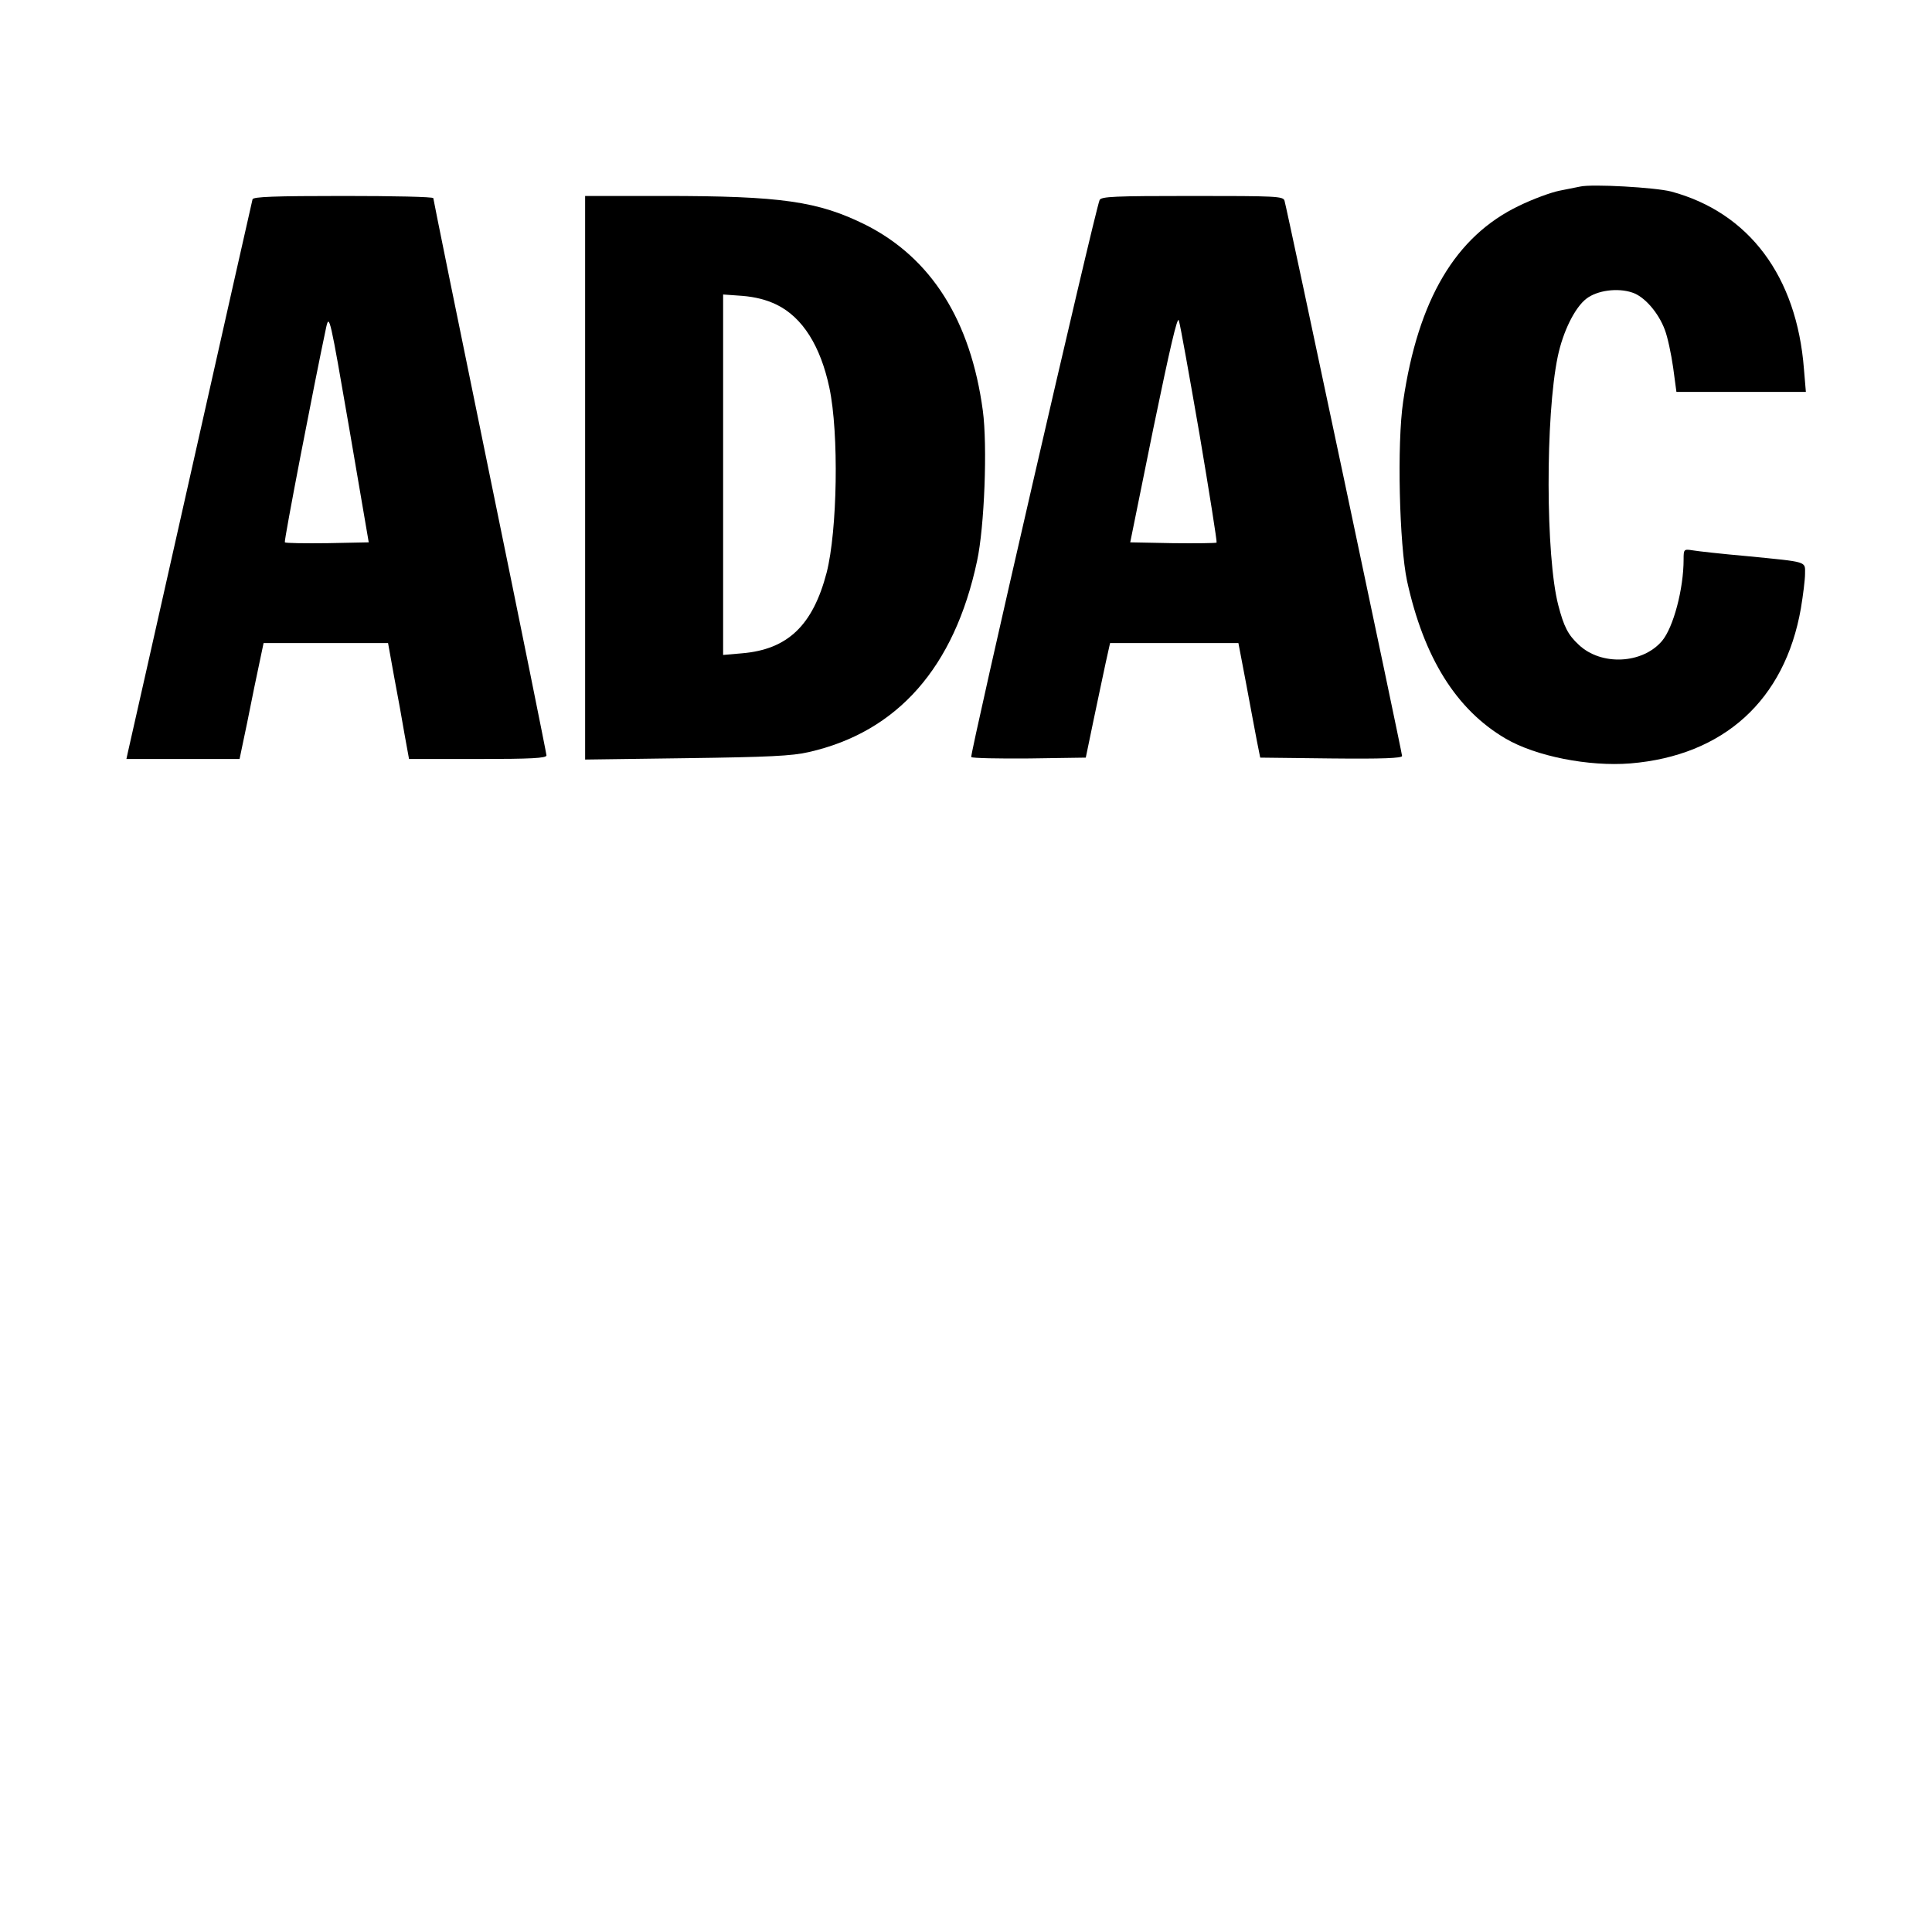 <?xml version="1.0" standalone="no"?>
<!DOCTYPE svg PUBLIC "-//W3C//DTD SVG 20010904//EN"
 "http://www.w3.org/TR/2001/REC-SVG-20010904/DTD/svg10.dtd">
<svg version="1.0" xmlns="http://www.w3.org/2000/svg"
 width="700pt" height="700pt" viewBox="0 0 700 700"
 preserveAspectRatio="xMidYMid meet">
<g transform="translate(0,700) scale(0.1,-0.1)"
fill="#000000" stroke="none">
<path d="M5725 6324 c-11 -2 -45 -9 -75 -15 -30 -6 -96 -30 -147 -55 -229
-110 -365 -339 -419 -708 -23 -153 -14 -519 14 -651 61 -278 178 -466 357
-571 109 -64 301 -102 452 -90 338 28 560 229 618 562 8 48 15 104 15 125 0
46 13 42 -210 64 -91 8 -180 18 -197 21 -32 5 -33 4 -33 -33 0 -107 -37 -246
-78 -295 -71 -84 -221 -91 -302 -14 -39 36 -54 66 -74 143 -46 176 -47 686 -2
901 19 91 62 178 104 210 39 30 113 40 166 22 44 -14 95 -73 118 -135 10 -26
23 -87 30 -136 l12 -89 234 0 235 0 -7 83 c-26 336 -199 567 -481 643 -58 15
-287 28 -330 18z"/>
<path d="M915 6278 c-2 -7 -103 -456 -225 -998 -122 -542 -224 -995 -227
-1007 l-5 -23 205 0 205 0 10 48 c6 26 25 120 43 210 l34 162 225 0 226 0 22
-122 c13 -68 30 -162 38 -210 l16 -88 249 0 c193 0 249 3 249 13 0 6 -92 462
-205 1012 -113 550 -205 1003 -205 1007 0 5 -146 8 -325 8 -252 0 -327 -3
-330 -12z m272 -1246 c-83 -1 -152 0 -155 3 -4 4 106 573 150 780 11 48 14 35
83 -365 l71 -415 -149 -3z"/>
<path d="M2120 5269 l0 -1021 368 5 c296 4 382 8 442 22 322 73 528 307 610
692 27 124 38 418 21 545 -44 327 -187 553 -424 673 -173 86 -306 105 -733
105 l-284 0 0 -1021z m694 627 c94 -46 159 -150 191 -301 35 -165 29 -518 -10
-670 -50 -191 -141 -278 -306 -292 l-69 -6 0 653 0 653 70 -5 c47 -4 87 -14
124 -32z"/>
<path d="M3984 6275 c-19 -47 -471 -2011 -465 -2018 4 -4 99 -6 211 -5 l204 3
28 135 c16 74 35 168 44 208 l16 72 232 0 233 0 28 -147 c15 -82 33 -175 39
-208 l12 -60 257 -3 c187 -2 257 1 257 9 0 12 -417 1983 -426 2012 -5 16 -30
17 -335 17 -282 0 -330 -2 -335 -15z m362 -848 c36 -213 64 -390 62 -393 -3
-2 -74 -3 -159 -2 l-154 3 84 414 c60 290 87 407 92 390 5 -13 38 -199 75
-412z"/>
</g>
</svg>
